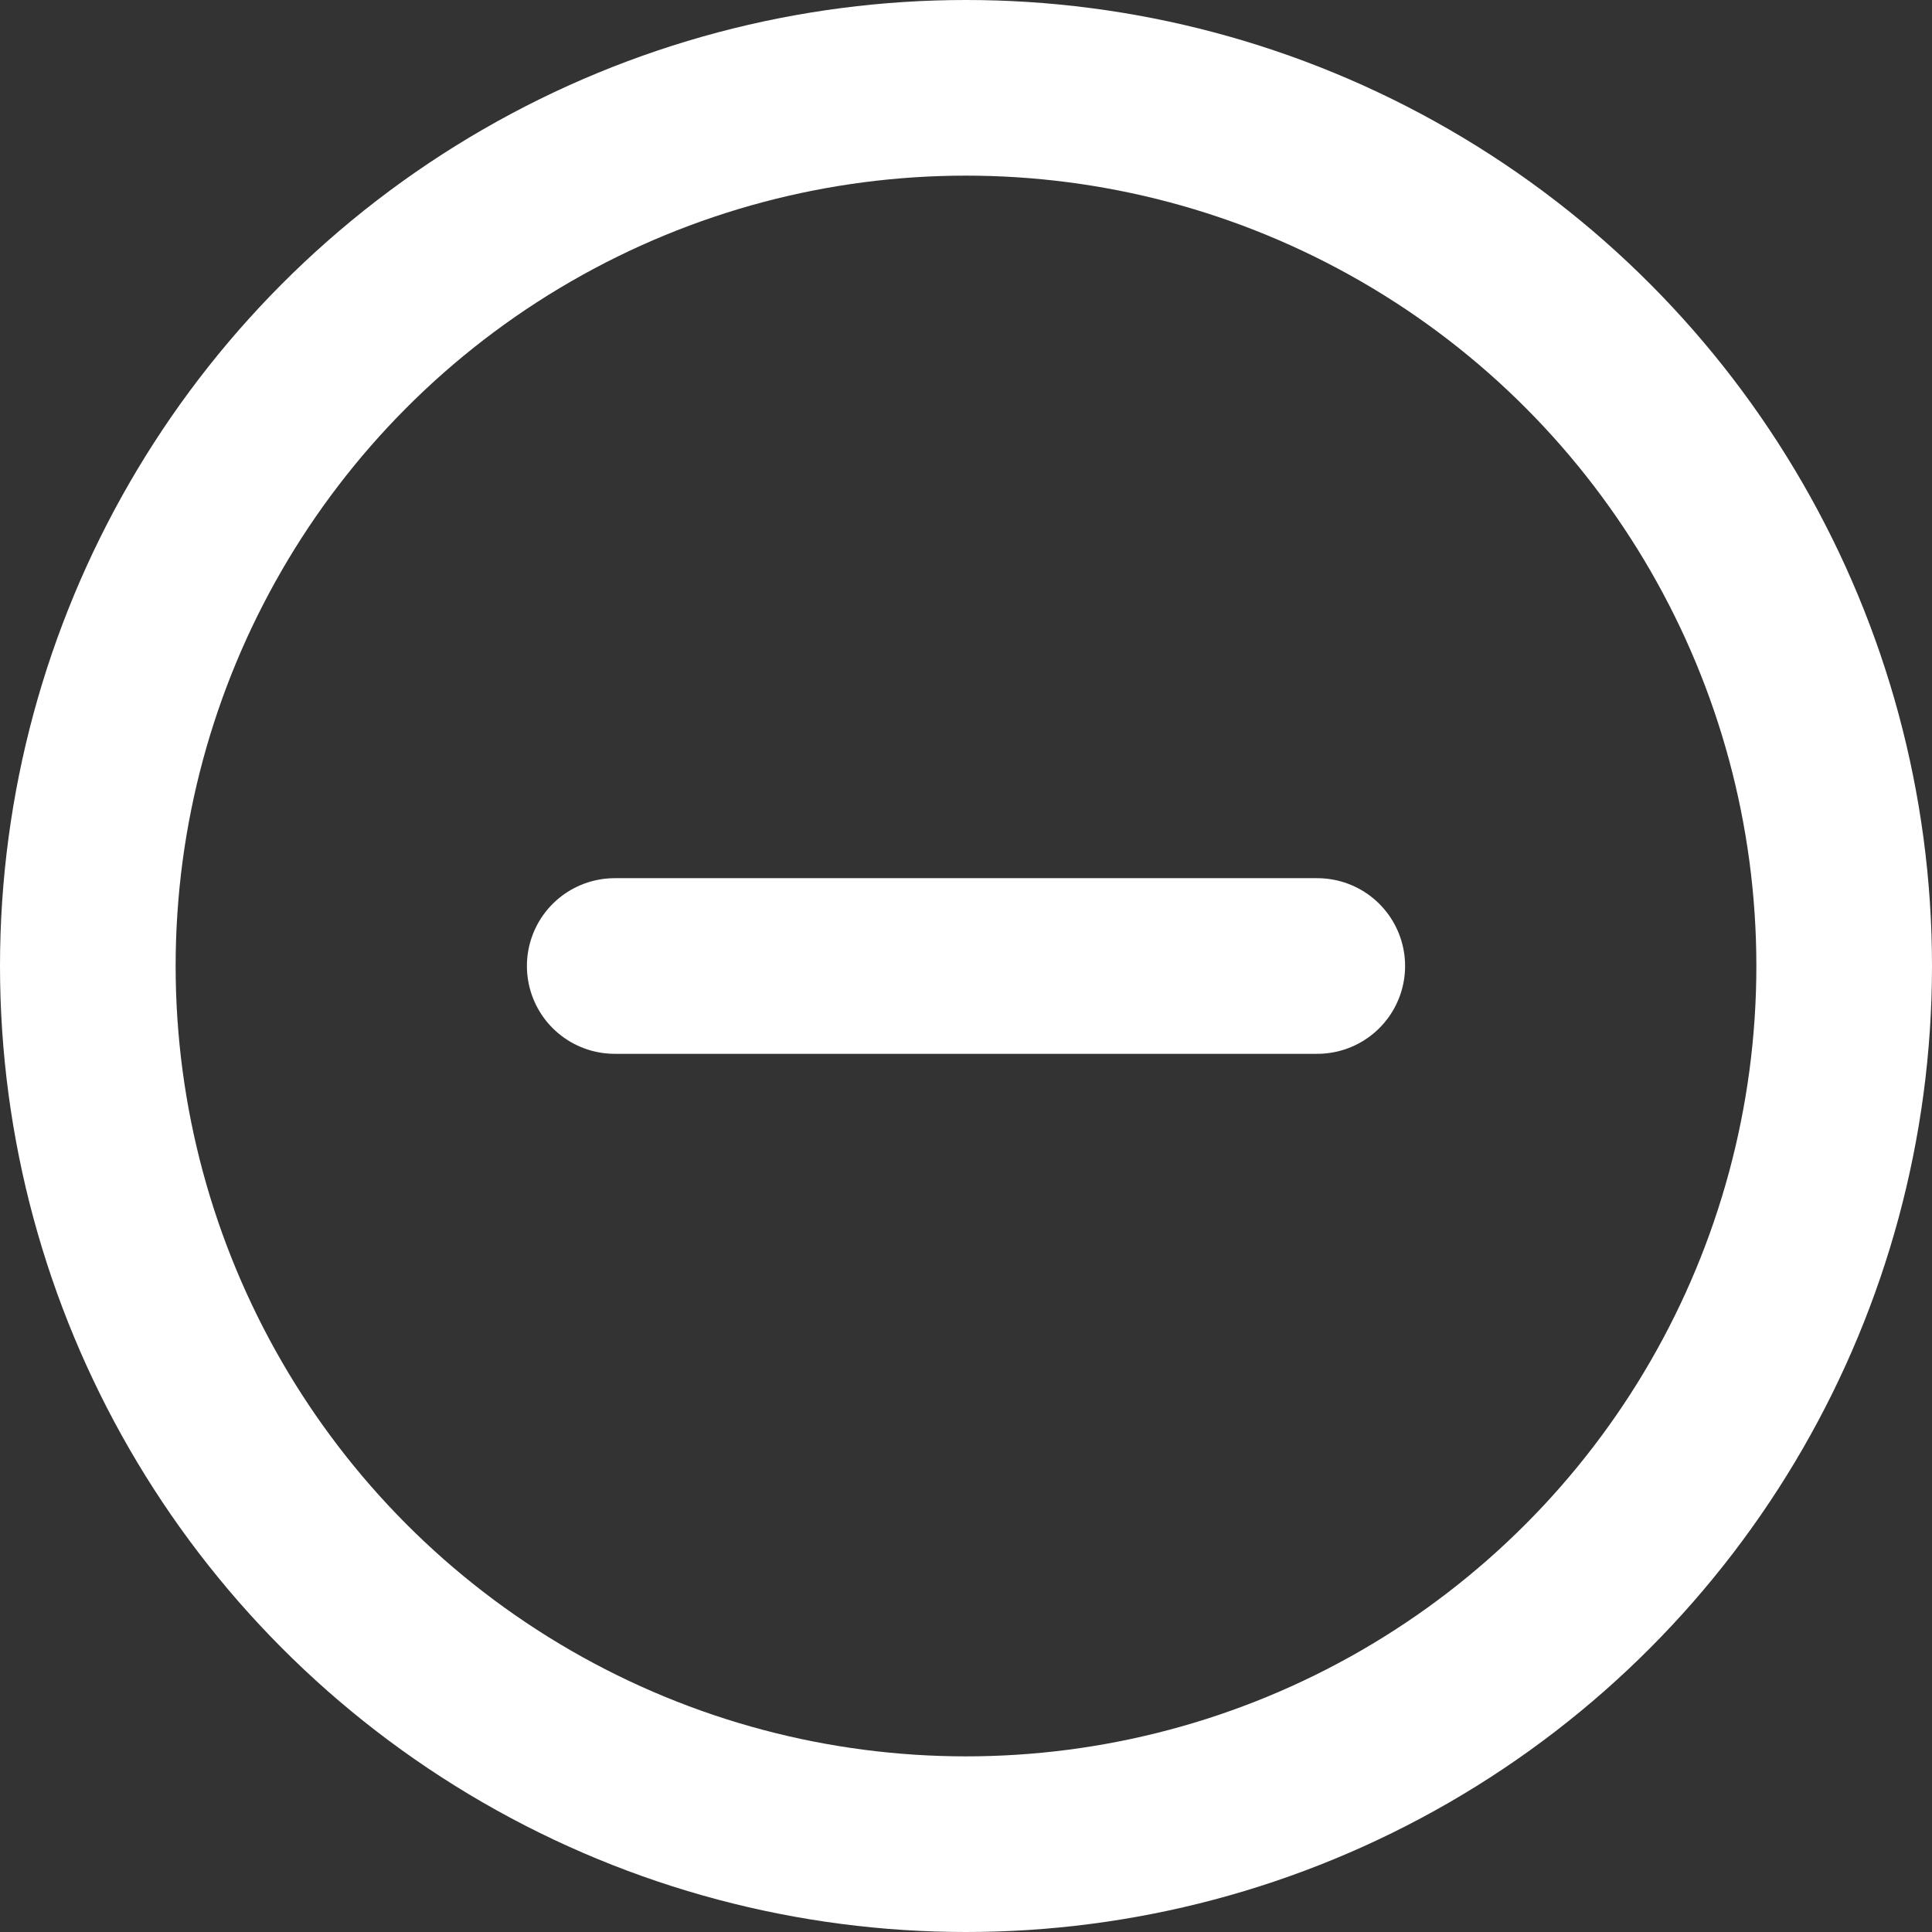 <?xml version="1.0" encoding="UTF-8"?>
<svg width="22px" height="22px" viewBox="0 0 22 22" version="1.1" xmlns="http://www.w3.org/2000/svg" xmlns:xlink="http://www.w3.org/1999/xlink">
    <rect x="0" y="0" width="22" height="22" fill="#333333" stroke="none"/>
    <!-- Generator: Sketch 59.1 (86144) - https://sketch.com -->
    <title>plus-circle</title>
    <desc>Created with Sketch.</desc>
    <g id="Page-1" stroke="none" stroke-width="1" fill="none" fill-rule="evenodd" stroke-linecap="round" stroke-linejoin="round">
        <g id="Desktop-HD" transform="translate(-664, -339)" stroke="#FFFFFF" stroke-width="2">
            <g id="Group-3" transform="translate(320, 209)">
                <g id="Group" transform="translate(0, 117)">
                    <g id="Group-4">
                        <g id="plus-circle" transform="translate(345, 14)">
                            <circle id="Oval" cx="10" cy="10" r="10"></circle>
                            <line x1="6" y1="10" x2="14" y2="10" id="Path"></line>
                        </g>
                    </g>
                </g>
            </g>
        </g>
    </g>
</svg>